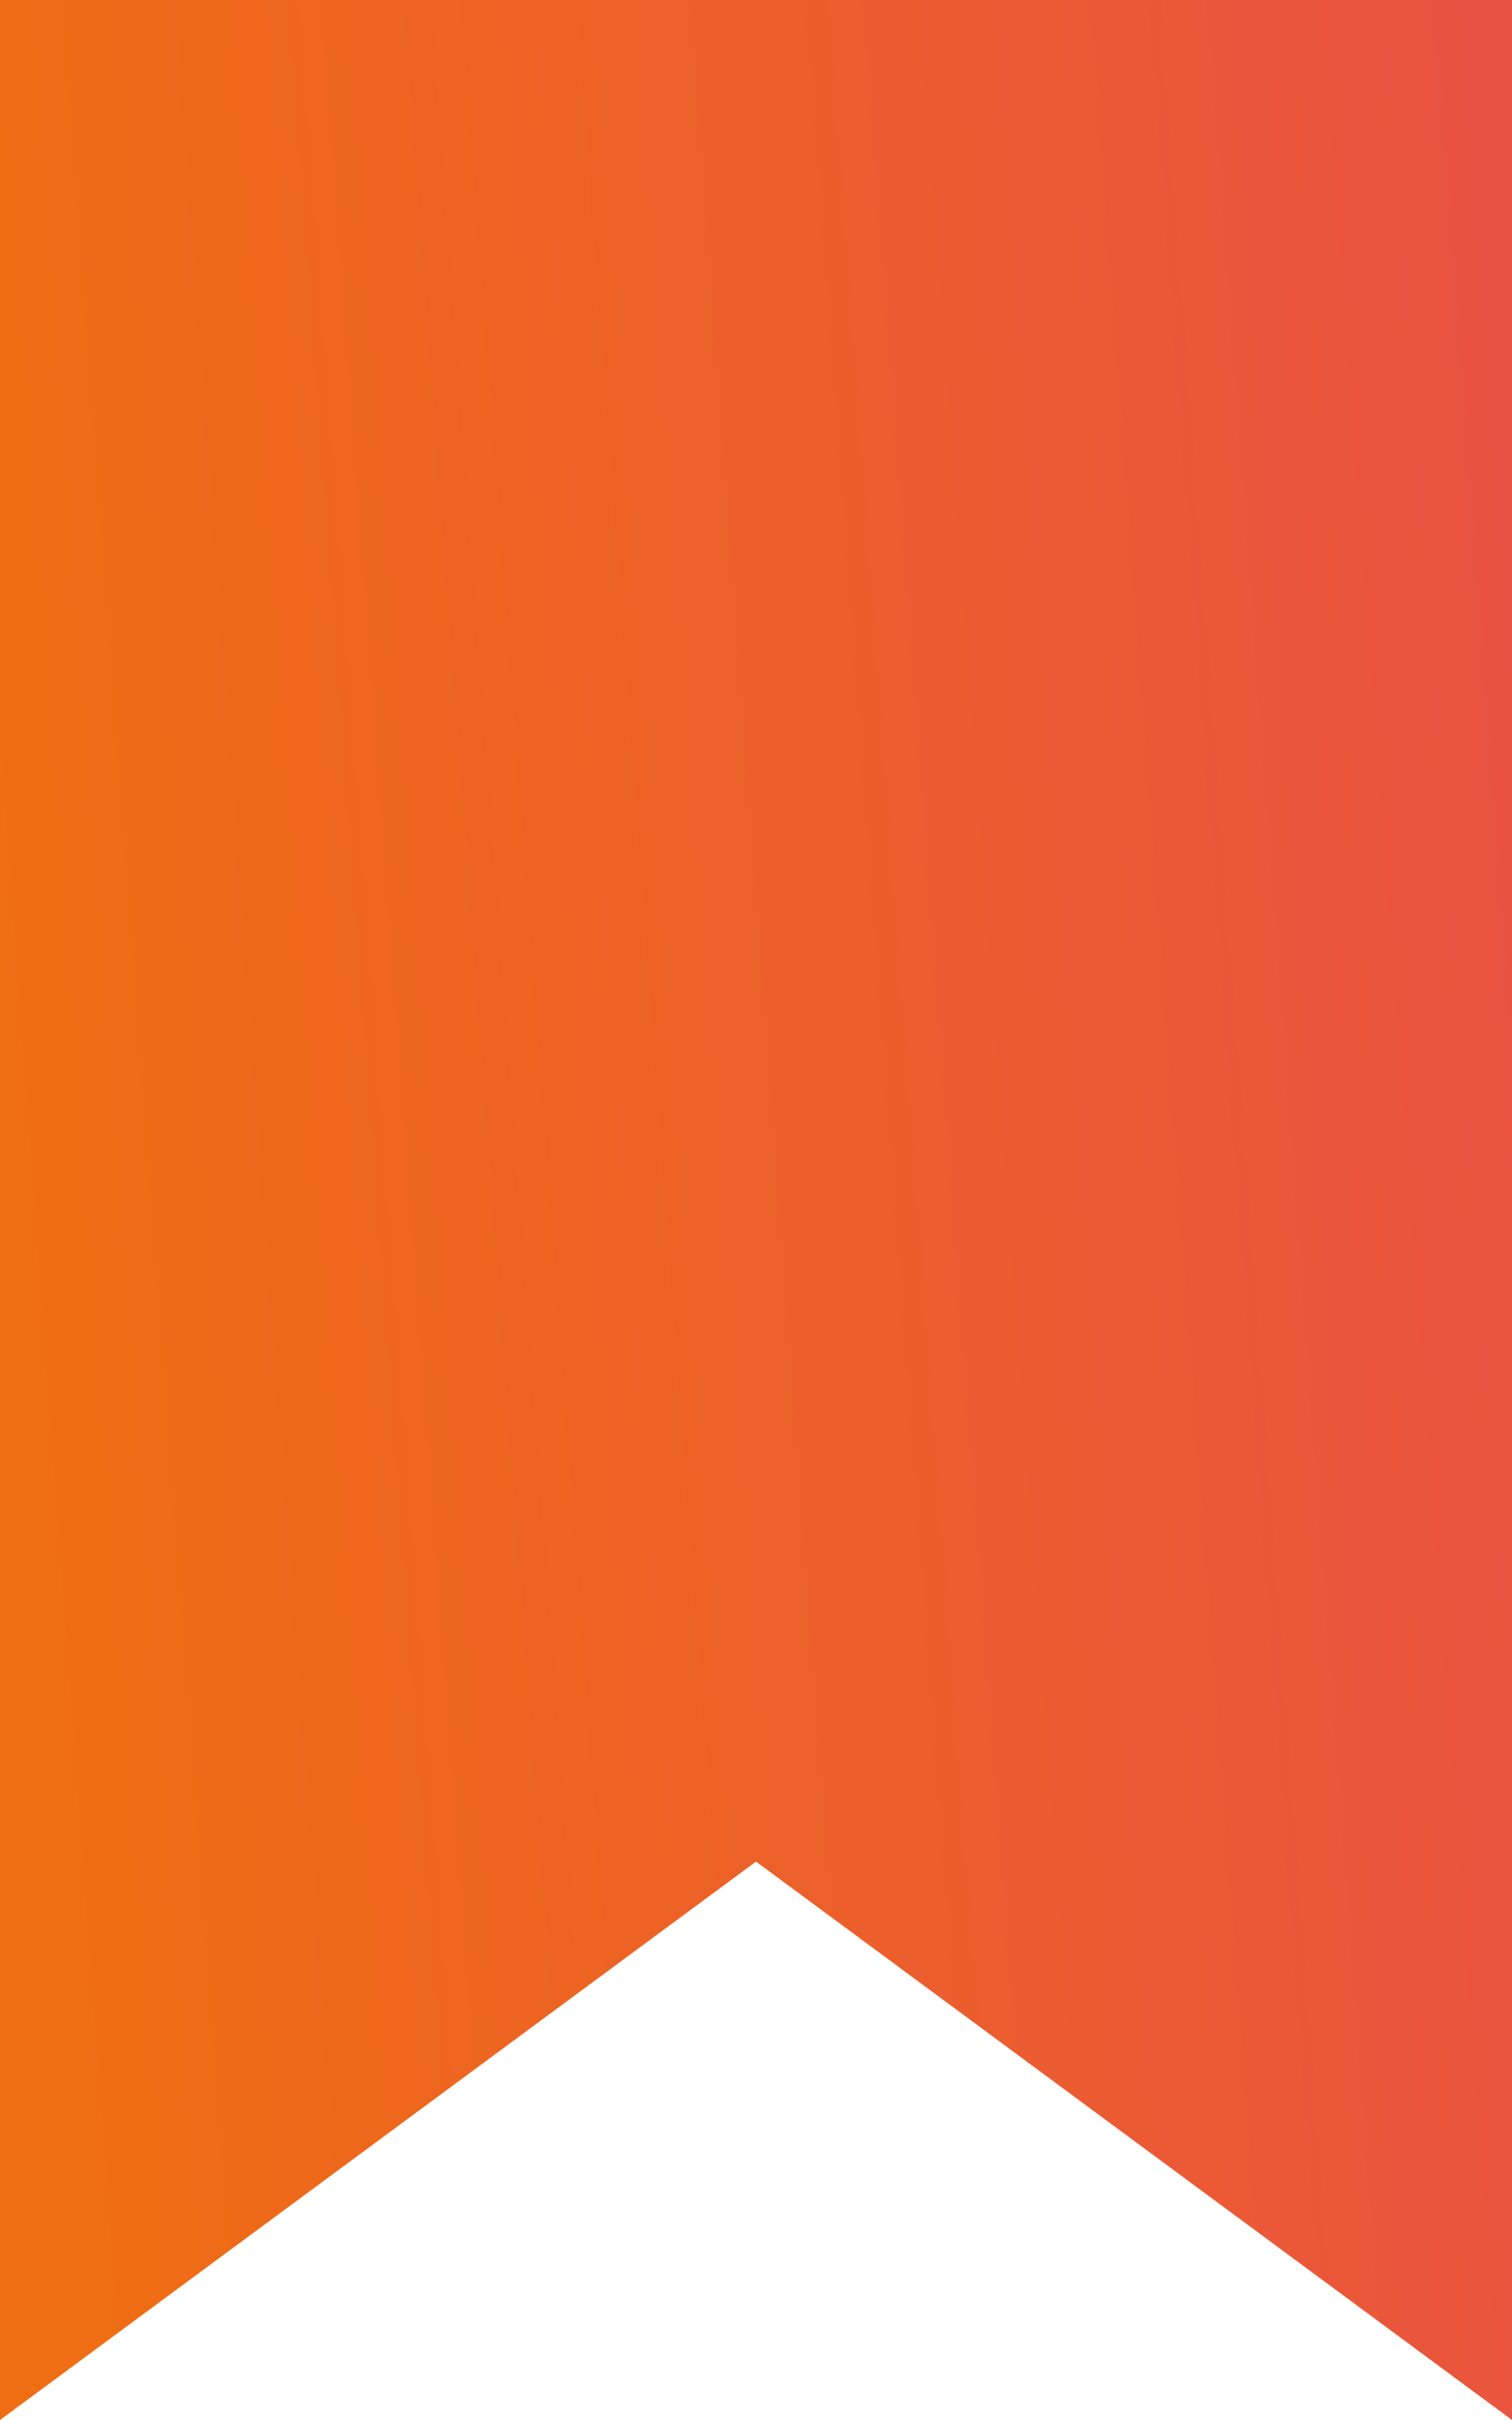 <svg width="10" height="16" viewBox="0 0 10 16" fill="none" xmlns="http://www.w3.org/2000/svg">
    <path d="M0 16V0H10V16L5 12.308L0 16Z" fill="url(#paint0_linear_7193_3582)"/>
    <defs>
    <linearGradient id="paint0_linear_7193_3582" x1="0.702" y1="16.917" x2="13.134" y2="15.997" gradientUnits="userSpaceOnUse">
    <stop stop-color="#EF6D13"/>
    <stop offset="1" stop-color="#E84C4C"/>
    </linearGradient>
    </defs>
</svg>